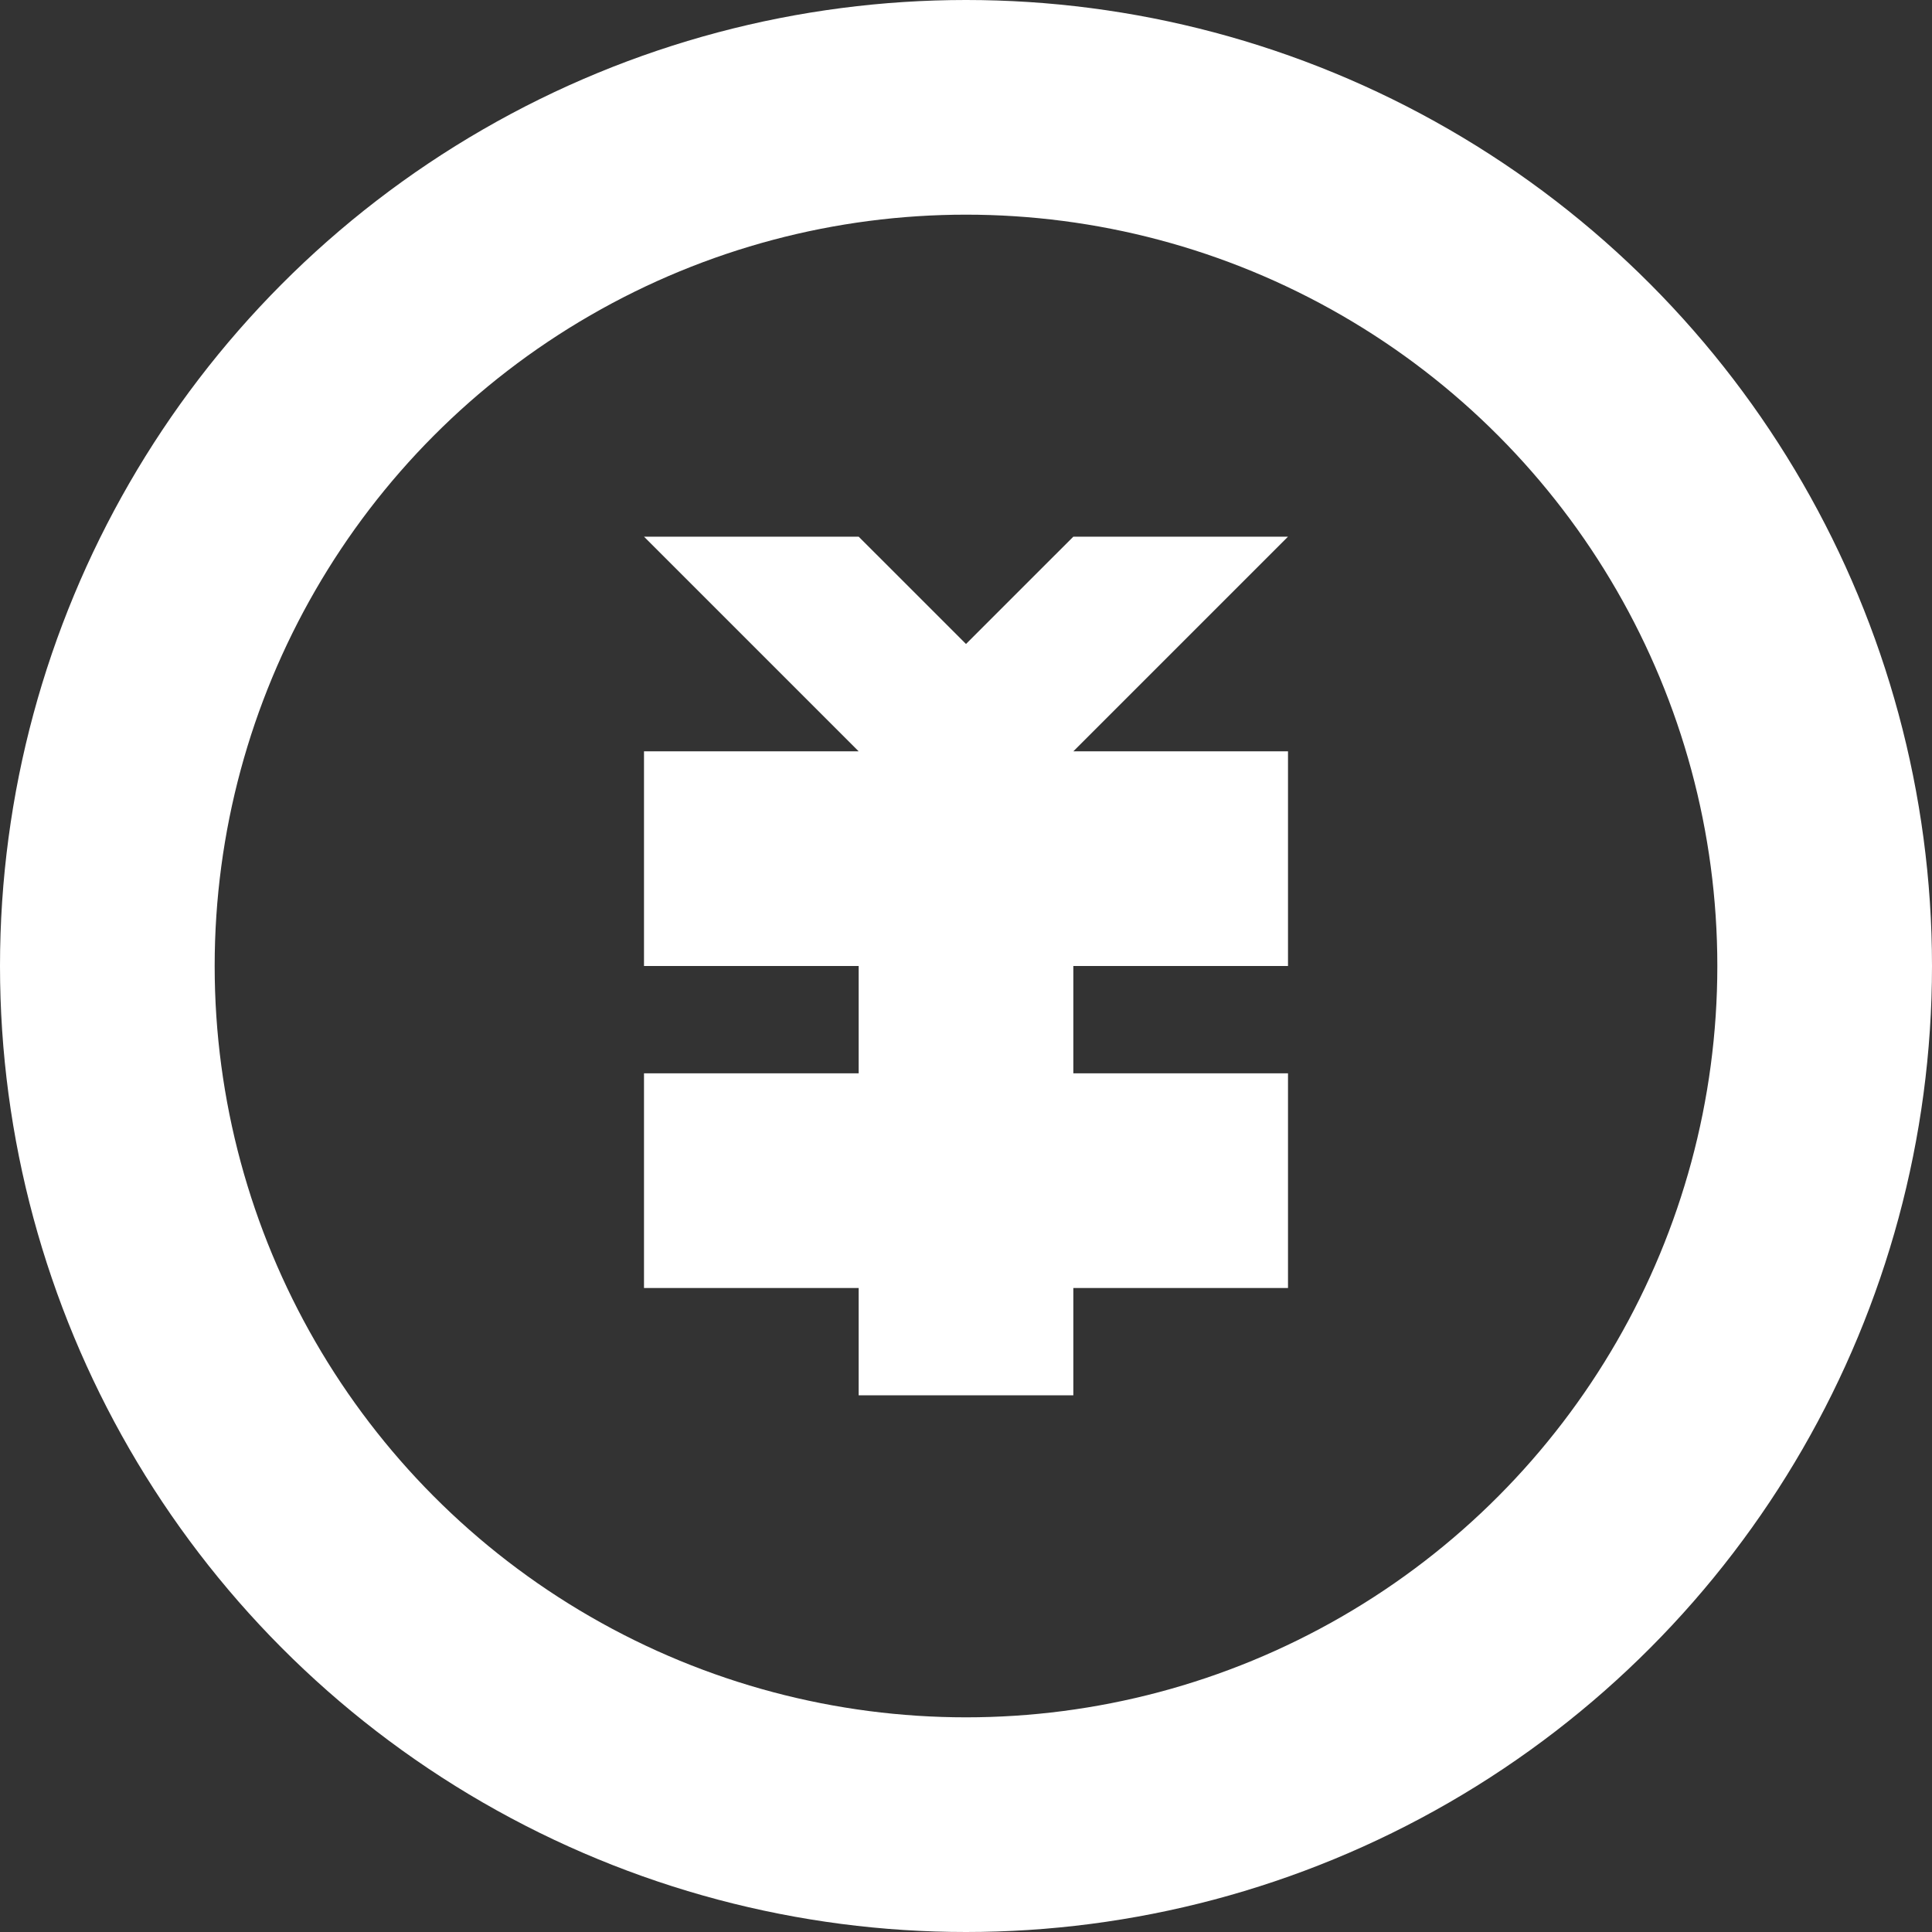 <?xml version="1.0" encoding="UTF-8"?>
<svg width="18px" height="18px" viewBox="0 0 18 18" version="1.1" xmlns="http://www.w3.org/2000/svg" xmlns:xlink="http://www.w3.org/1999/xlink">
    <rect x="0" y="0" width="18" height="18" fill="#333333" stroke="none"/>
    <title>交易主体icon</title>
    <g id="交易主体icon" stroke="none" stroke-width="1" fill="none" fill-rule="evenodd">
        <circle id="椭圆形" stroke="#FFFFFF" stroke-width="2" cx="9" cy="9" r="8"></circle>
        <path d="M12,7 L12,9 L10,9 L10,10 L12,10 L12,12 L10,12 L10,13 L8,13 L8,12 L6,12 L6,10 L8,10 L8,9 L6,9 L6,7 L8,7 L6,5 L8,5 L9,6 L10,5 L12,5 L10,7 L12,7 Z" id="形状结合" fill="#FFFFFF"></path>
    </g>
</svg>